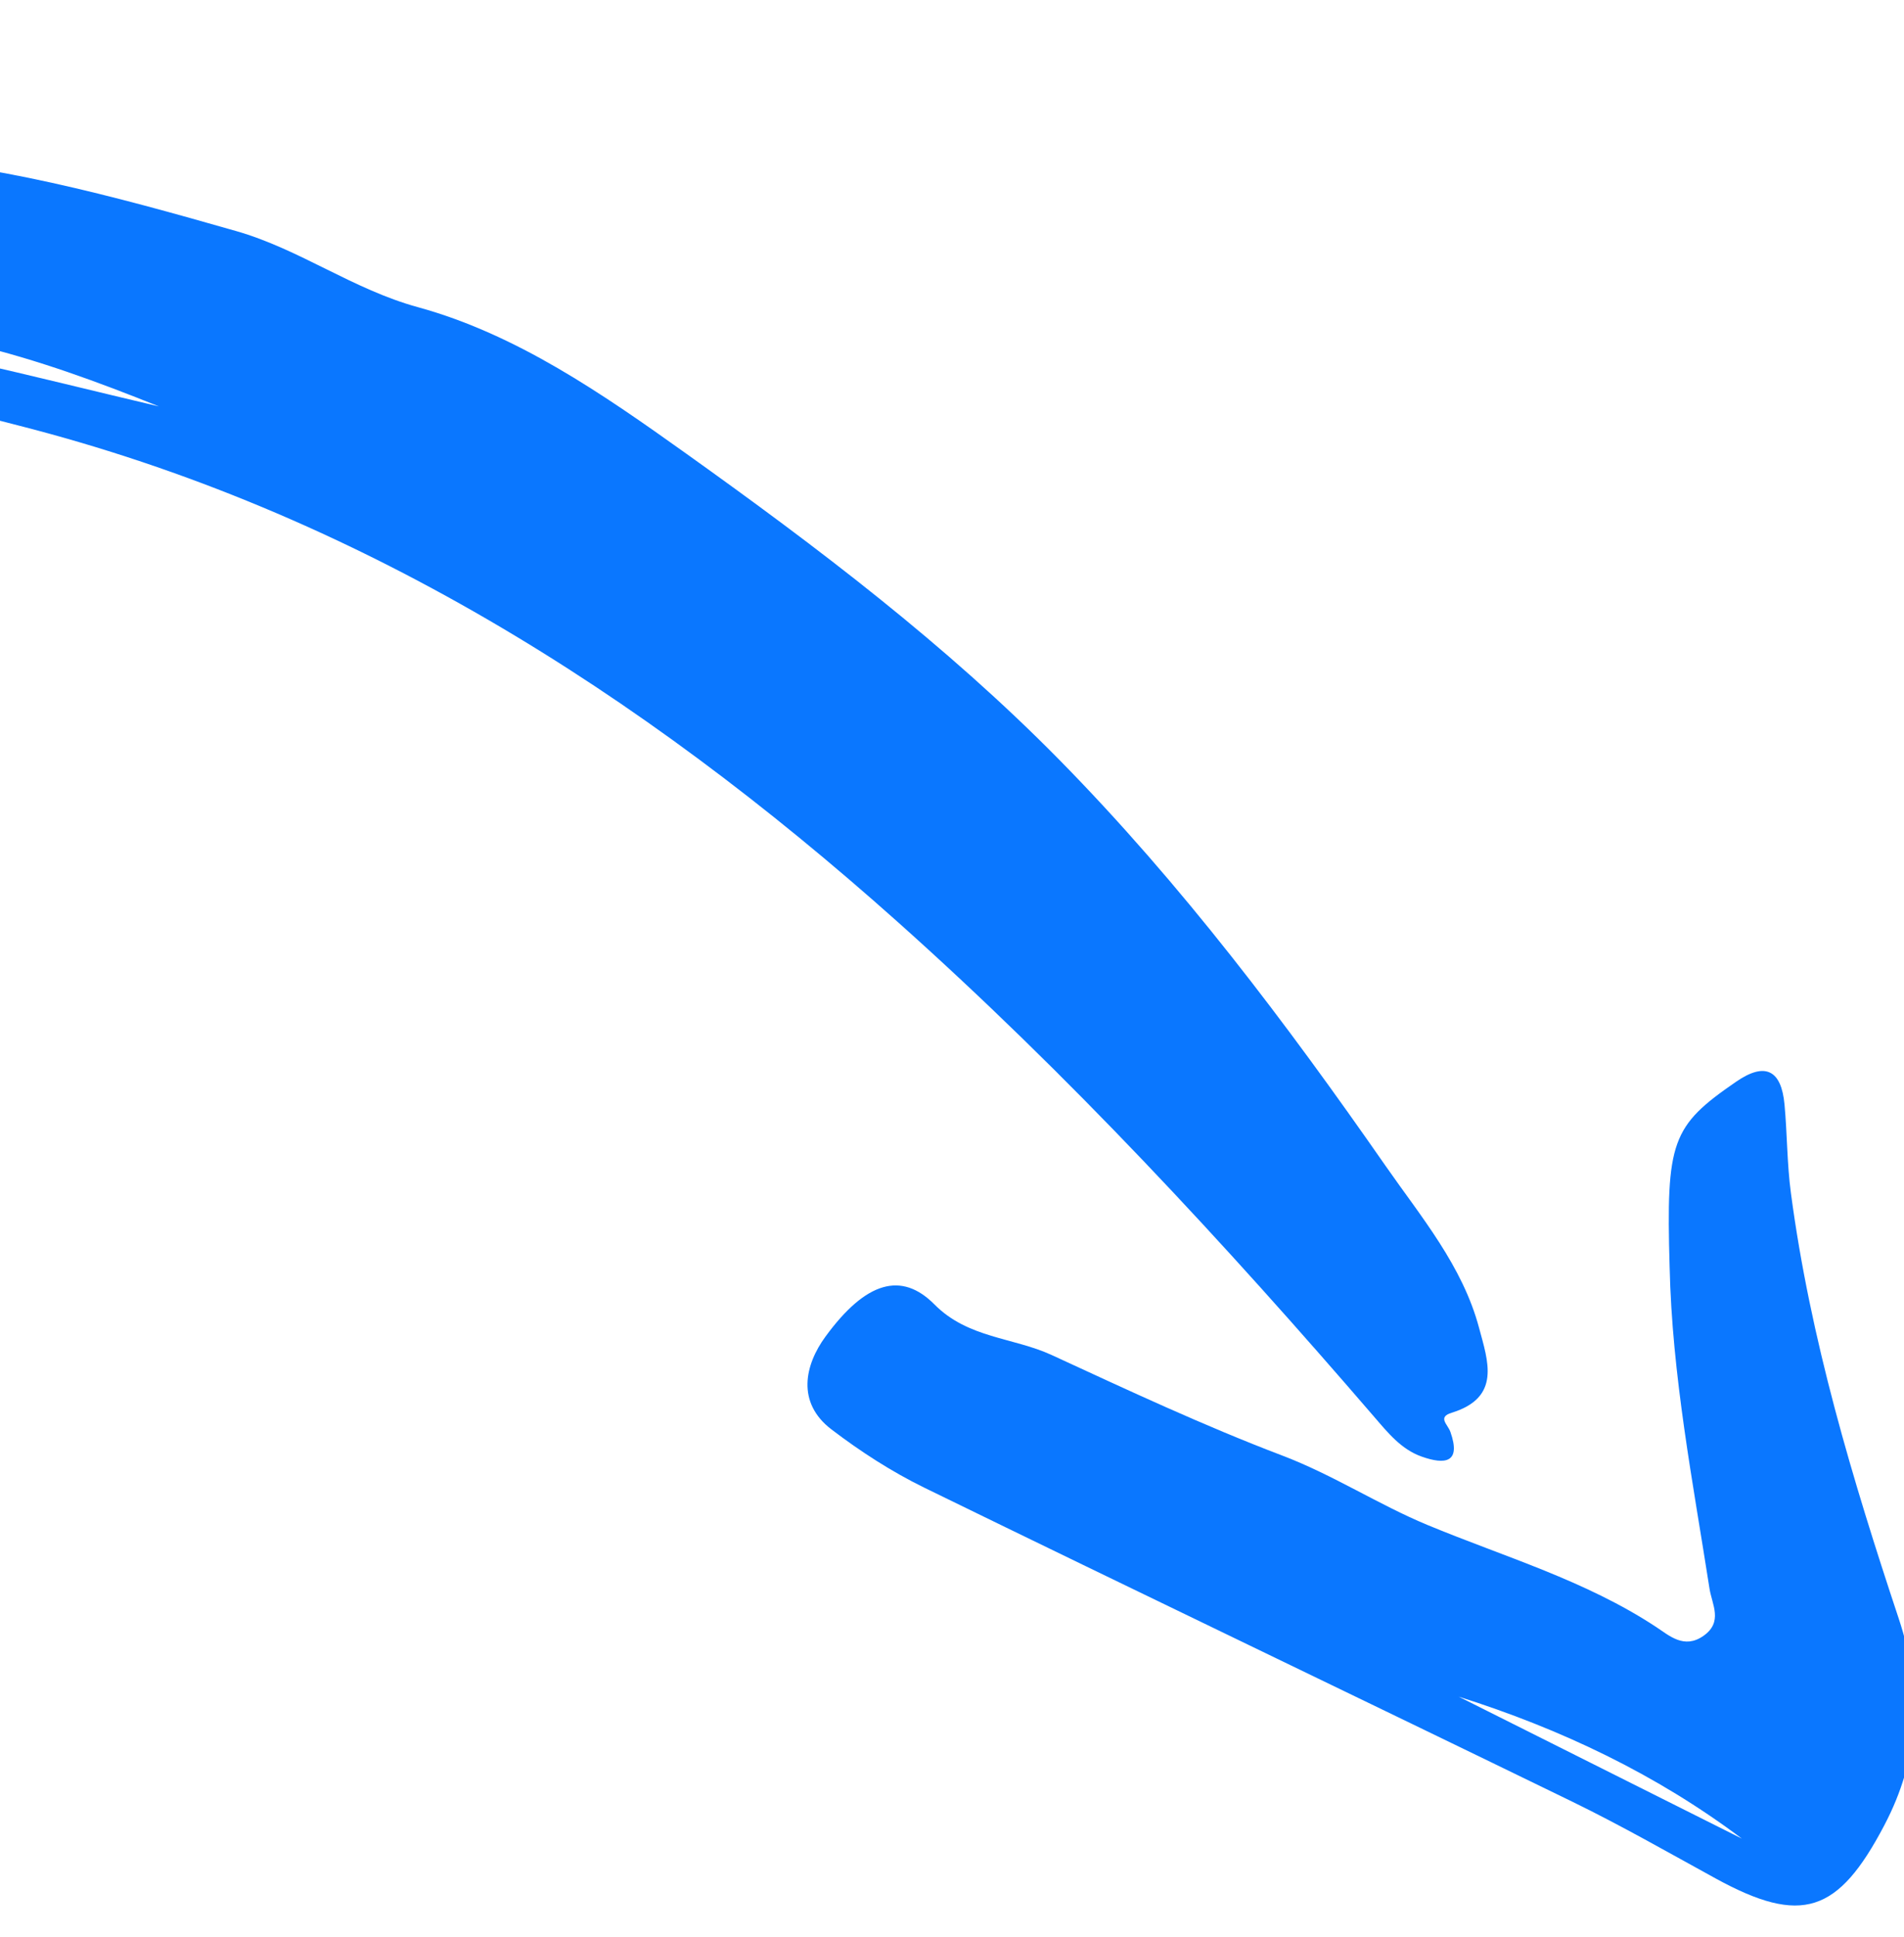 <?xml version="1.0" encoding="UTF-8"?> <svg xmlns="http://www.w3.org/2000/svg" width="59" height="60" viewBox="0 0 59 60" fill="none"><g clip-path="url(#clip0_1991_8487)"><path fill-rule="evenodd" clip-rule="evenodd" d="M-17.978 10.877L-27.847 7.331C-24.351 7.934 -21.067 9.148 -17.978 10.877ZM4.924 12.587C1.004 11.668 -2.847 10.624 -6.821 10.15C-2.656 9.807 1.179 11.079 4.924 12.587ZM-4.799 24.712C-4.778 26.265 -5.778 26.071 -6.696 25.938C-9.799 25.491 -11.394 23.093 -12.897 20.785C-13.993 19.104 -14.921 17.217 -14.946 15.093C-14.957 14.283 -14.741 13.639 -13.696 14.218C-10.842 15.797 -8.277 17.716 -6.425 20.456C-5.543 21.761 -4.931 23.193 -4.799 24.712ZM-6.805 11.988C-4.281 11.862 -1.859 12.559 0.559 13.175C11.006 15.836 19.806 21.41 27.783 28.523C33.111 33.274 37.935 38.488 42.584 43.883C43.009 44.375 43.419 44.889 44.058 45.114C44.776 45.367 45.283 45.309 44.945 44.35C44.863 44.113 44.535 43.893 44.983 43.755C46.525 43.28 46.107 42.153 45.833 41.128C45.32 39.205 44.036 37.689 42.937 36.111C39.859 31.689 36.612 27.381 32.829 23.536C29.316 19.968 25.327 16.949 21.257 14.044C18.665 12.195 16.004 10.351 12.954 9.515C10.927 8.96 9.29 7.719 7.313 7.155C3.523 6.073 -0.264 5.035 -4.225 4.815C-7.485 4.634 -10.565 5.282 -13.4 6.908C-14.335 7.445 -15.214 7.482 -16.163 7.09C-18.721 6.035 -21.321 5.059 -23.912 4.126C-28.128 2.607 -32.564 1.766 -37.005 1.101C-44.087 0.041 -51.178 -0.293 -58.262 1.115C-62.426 1.943 -66.477 3.031 -69.603 6.195C-70.426 7.028 -71.037 7.947 -70.998 9.185C-70.982 9.719 -70.814 10.123 -70.293 10.346C-69.677 10.609 -69.623 10.171 -69.339 9.771C-67.393 7.026 -64.291 6.666 -61.343 6.058C-53.22 4.38 -45.138 5.149 -37.076 6.562C-30.906 7.644 -24.901 9.319 -19.098 11.697C-18.638 11.886 -18.002 11.87 -18.386 12.742C-19.723 15.781 -19.507 18.889 -18.419 21.914C-16.74 26.582 -14.004 30.367 -8.977 31.813C-6.276 32.59 -4.475 31.71 -2.89 29.402C1.148 23.524 -1.068 17.195 -5.672 13.406C-6.085 13.067 -6.497 12.729 -6.909 12.39C-6.874 12.256 -6.839 12.122 -6.805 11.988Z" fill="#0A77FF"></path><path fill-rule="evenodd" clip-rule="evenodd" d="M45.202 52.548C48.363 53.546 51.32 54.949 53.976 56.944C51.051 55.479 48.127 54.013 45.202 52.548ZM51.737 39.229C51.812 42.595 52.457 45.889 52.973 49.2C53.05 49.695 53.402 50.234 52.782 50.667C52.186 51.082 51.727 50.658 51.323 50.392C49.124 48.943 46.624 48.222 44.228 47.228C42.714 46.599 41.307 45.678 39.733 45.08C37.309 44.159 34.95 43.055 32.592 41.968C31.397 41.417 29.997 41.451 28.957 40.401C27.938 39.372 26.832 39.682 25.578 41.398C24.937 42.273 24.674 43.44 25.765 44.271C26.661 44.954 27.627 45.579 28.637 46.073C35.328 49.339 42.044 52.551 48.739 55.809C50.241 56.541 51.696 57.374 53.163 58.178C55.831 59.64 56.96 59.248 58.385 56.541C59.492 54.439 59.58 52.365 58.836 50.127C57.404 45.818 56.094 41.468 55.495 36.945C55.374 36.039 55.382 35.117 55.297 34.204C55.199 33.148 54.705 32.878 53.801 33.5C51.795 34.877 51.626 35.34 51.737 39.229Z" fill="#0A77FF"></path></g><defs><clipPath id="clip0_1991_8487"><rect width="59" height="60" fill="white" transform="matrix(1 0 0 -1 0 60)"></rect></clipPath></defs></svg> 